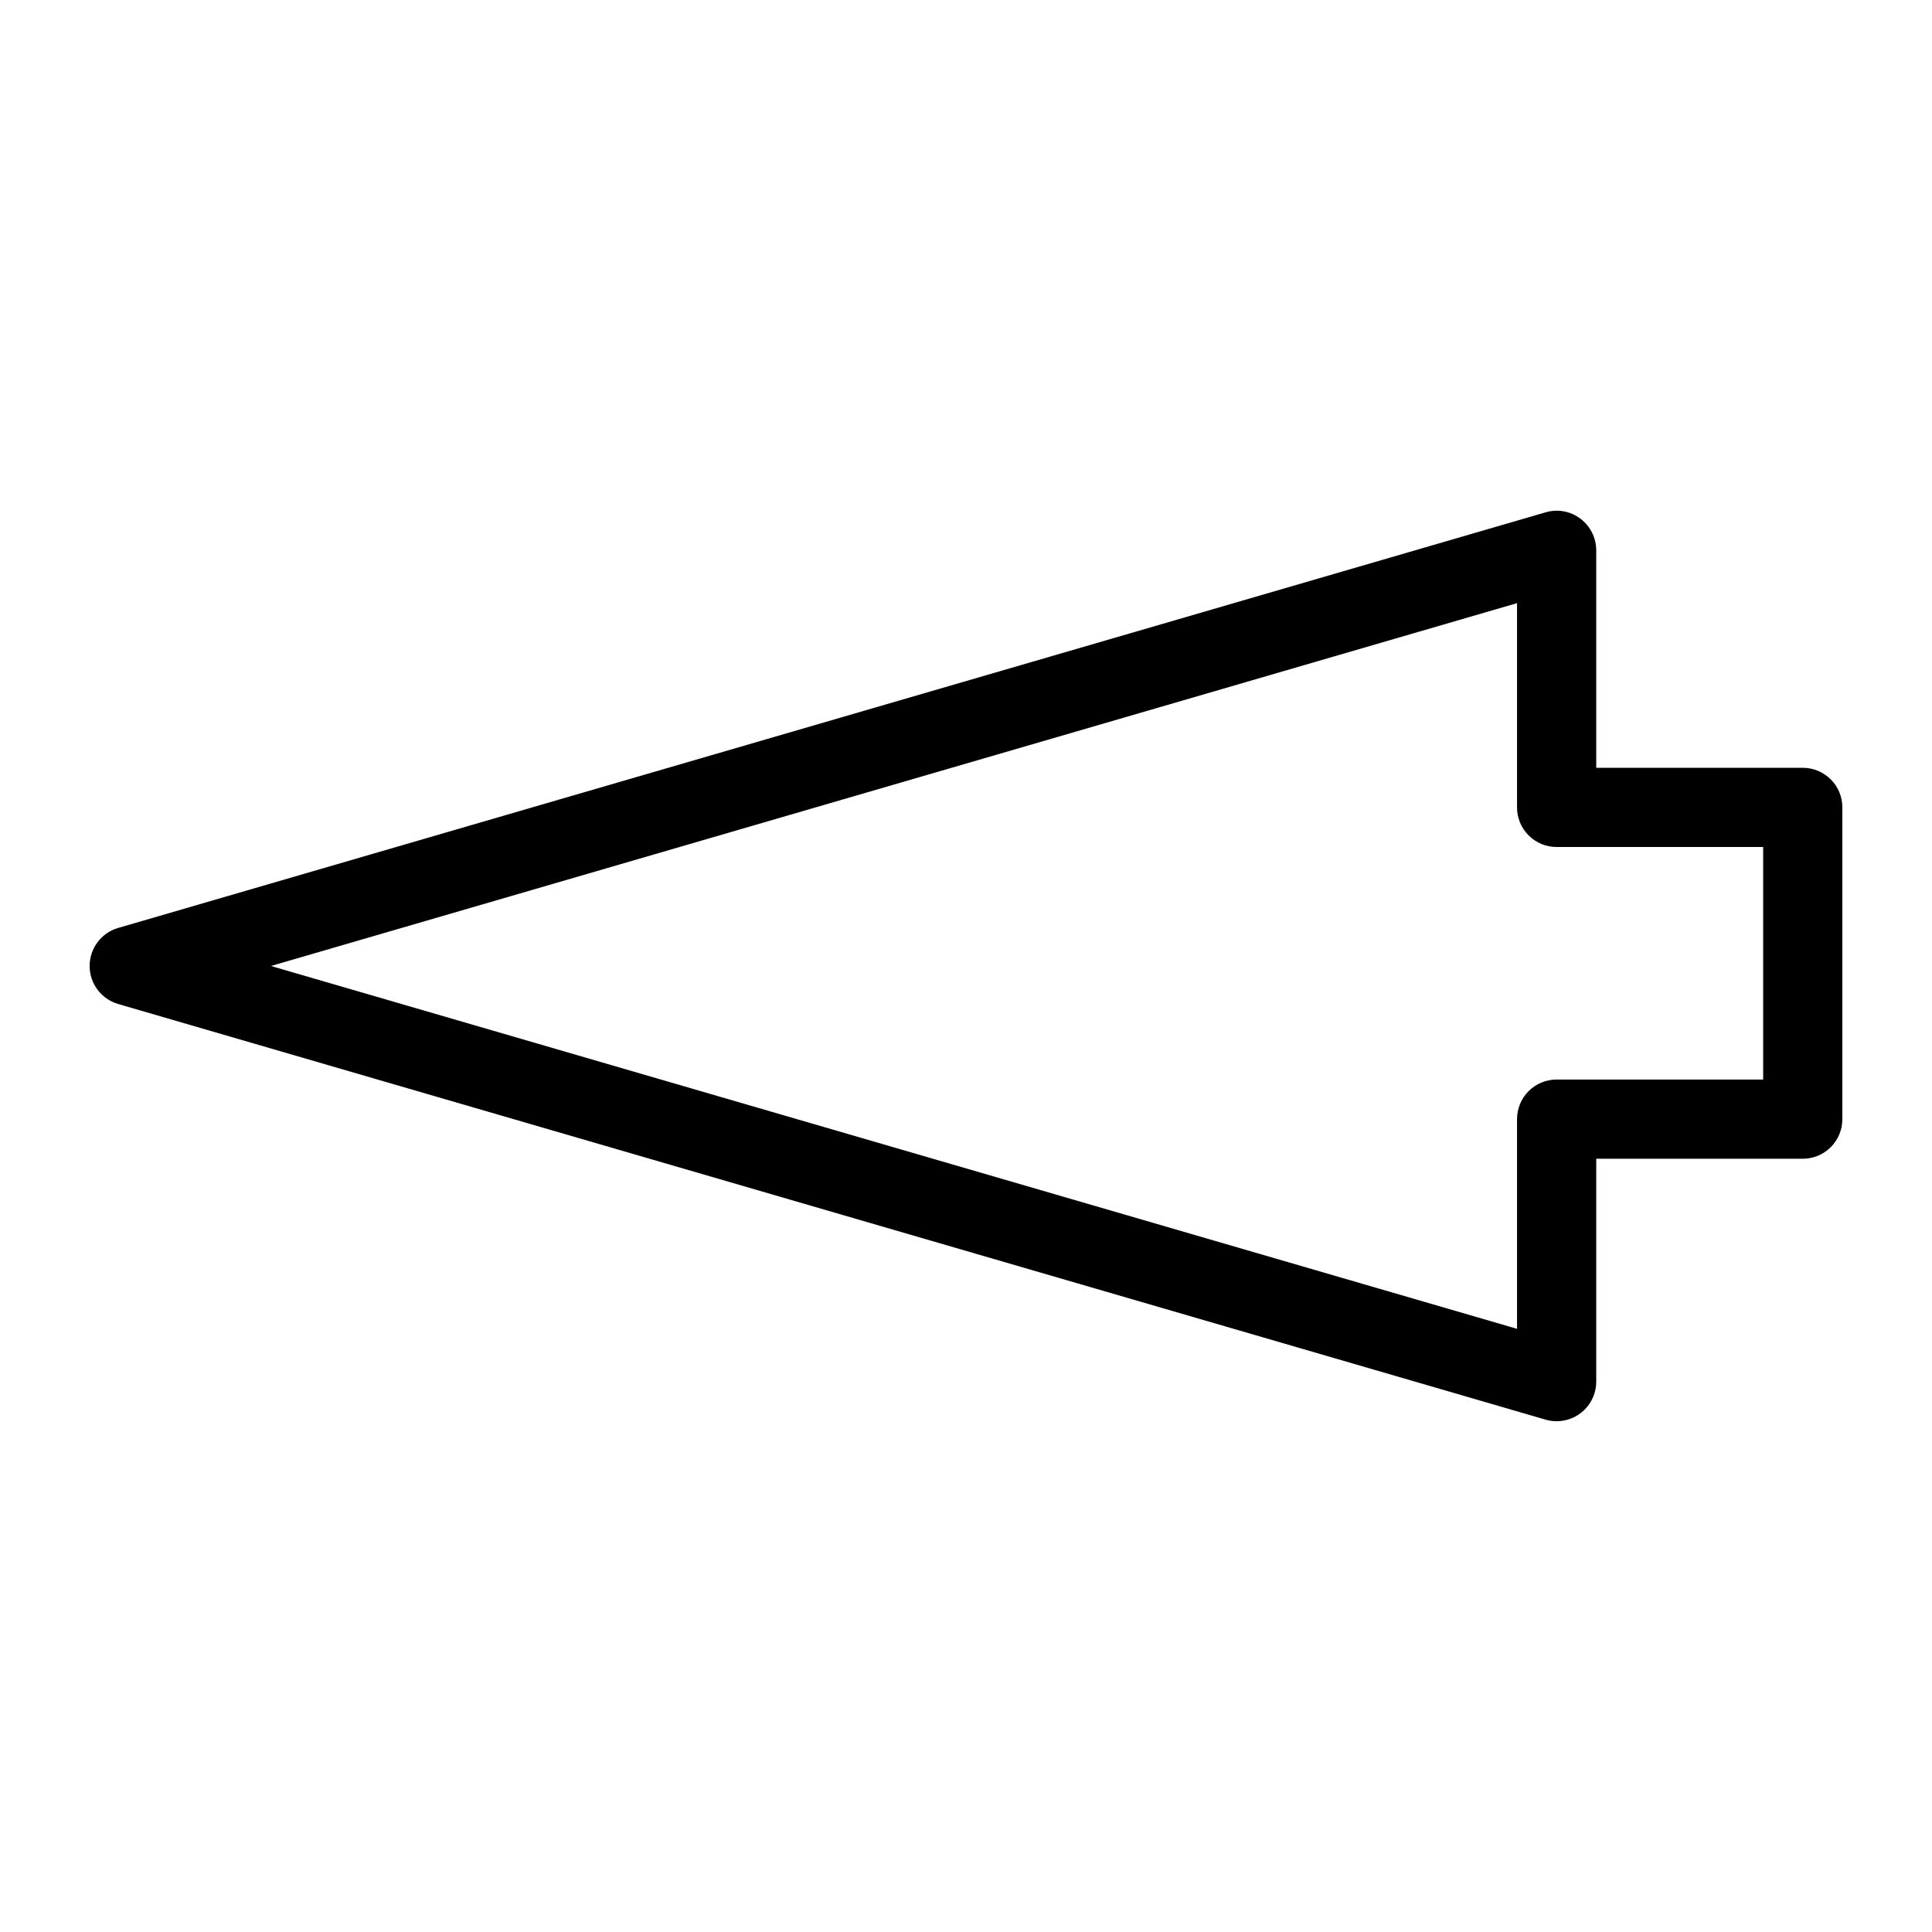 <?xml version="1.0" encoding="UTF-8"?>
<!-- Uploaded to: SVG Repo, www.svgrepo.com, Generator: SVG Repo Mixer Tools -->
<svg fill="#000000" width="800px" height="800px" version="1.1" viewBox="144 144 512 512" xmlns="http://www.w3.org/2000/svg">
 <path d="m175.31 410.07 378.28 110.15c0.953 0.281 1.941 0.422 2.934 0.418 2.785 0 5.453-1.105 7.422-3.074s3.074-4.637 3.074-7.422v-59.062h54.727c2.781 0.004 5.453-1.102 7.422-3.07s3.074-4.641 3.074-7.426v-82.617 0.004c0-2.785-1.105-5.457-3.074-7.426s-4.641-3.07-7.422-3.07h-54.727v-57.625c-0.004-3.301-1.555-6.41-4.191-8.395-2.637-2-6.066-2.625-9.238-1.68l-378.28 110.14c-4.481 1.305-7.559 5.41-7.559 10.078 0 4.664 3.078 8.77 7.559 10.074zm370.72-106.23v54.129c-0.004 2.785 1.102 5.457 3.07 7.426s4.641 3.074 7.426 3.07h54.727v61.625h-54.727c-2.785-0.004-5.457 1.102-7.426 3.07s-3.074 4.641-3.07 7.426v55.566l-330.23-96.156z"/>
</svg>
